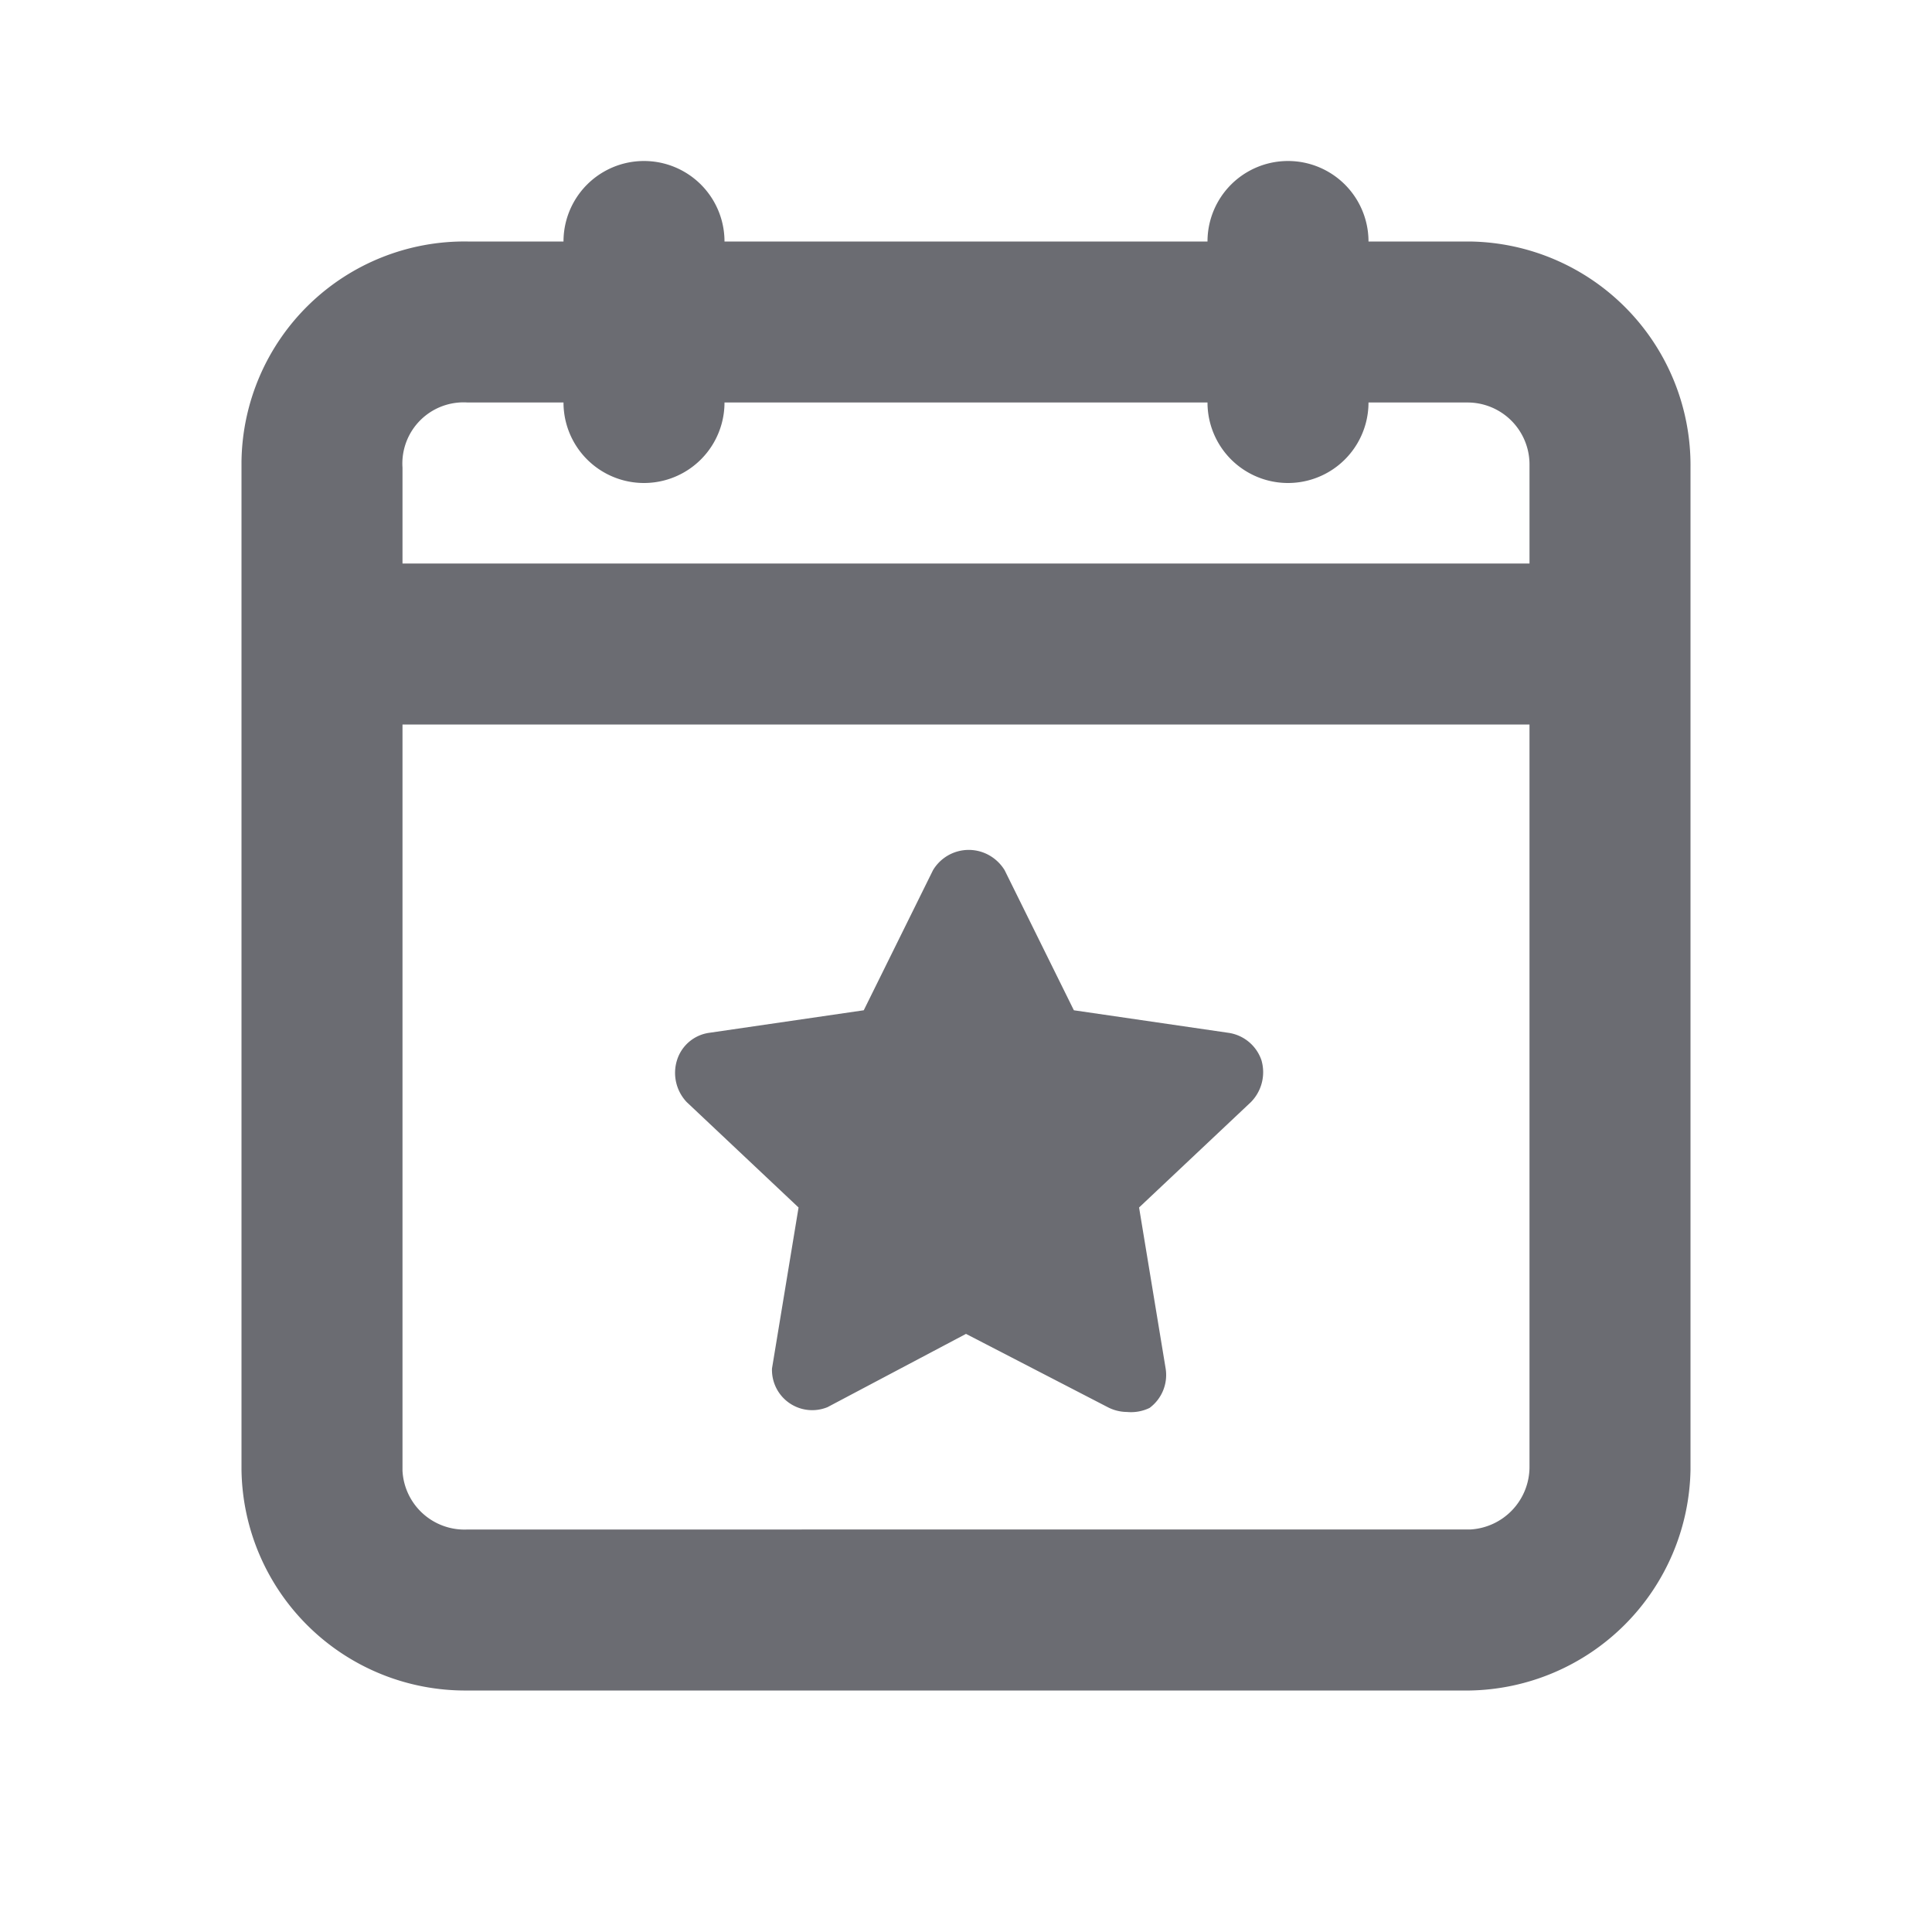 <svg xmlns="http://www.w3.org/2000/svg" width="24" height="24" fill="none" viewBox="0 0 24 24">
  <path fill="#6B6C72" d="M18.26 3H17a1 1 0 00-2 0H9a1 1 0 00-2 0H5.81A2.77 2.77 0 003 5.729V18.26A2.78 2.78 0 005.81 21h12.45A2.791 2.791 0 0021 18.26V5.81A2.78 2.78 0 0018.26 3zM5.81 5H7a1 1 0 002 0h6a1 1 0 002 0h1.22a.77.77 0 01.78.76V7H5V5.81A.76.76 0 015.81 5zm12.45 14H5.81a.771.771 0 01-.81-.728V9h14v9.22a.779.779 0 01-.74.78z"/>
  <path fill="#6B6C72" d="M14 17.54a.527.527 0 01-.24-.06L12 16.57l-1.72.91a.5.5 0 01-.69-.48l.33-2-1.39-1.31a.528.528 0 01-.12-.52.489.489 0 01.4-.34l1.92-.28.86-1.74a.517.517 0 01.714-.176.53.53 0 01.176.176l.86 1.74 1.92.28a.51.51 0 01.41.34.53.53 0 01-.13.52L14.15 15l.33 2a.509.509 0 01-.2.49.53.53 0 01-.28.05z"/>
</svg>
